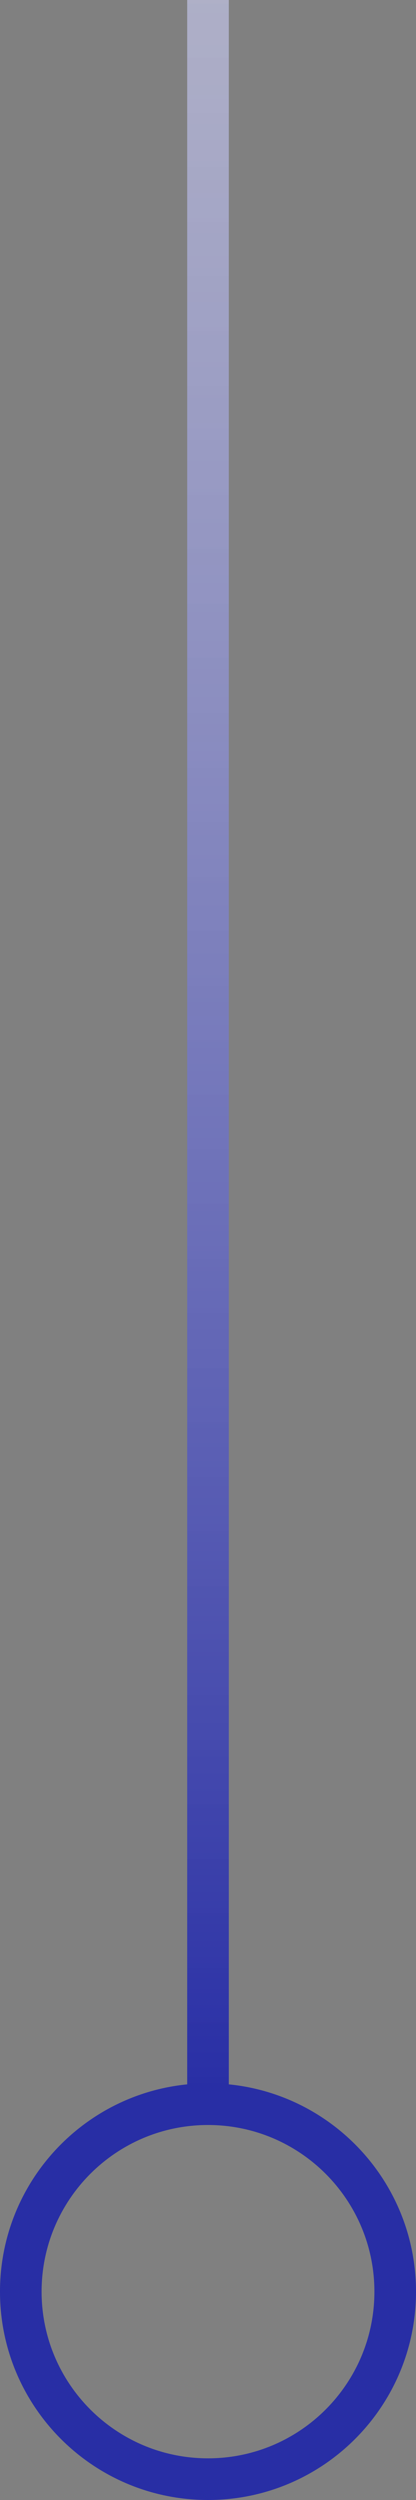 <svg width="20" height="120" viewBox="0 0 20 120" fill="none" xmlns="http://www.w3.org/2000/svg">
<rect x="0" y="0" width="20" height="120" fill="#808080" stroke="none"/>
<path fill-rule="evenodd" clip-rule="evenodd" d="M11 100.049C16.053 100.551 20 104.815 20 110C20 115.523 15.523 120 10 120C4.477 120 0 115.523 0 110C0 104.815 3.947 100.551 9 100.049L9 0H11L11 100.049ZM18 110C18 114.418 14.418 118 10 118C5.582 118 2 114.418 2 110C2 105.582 5.582 102 10 102C14.418 102 18 105.582 18 110Z" fill="url(#paint0_linear_2266_2008)"/>
<defs>
<linearGradient id="paint0_linear_2266_2008" x1="10" y1="-39.836" x2="10" y2="100.328" gradientUnits="userSpaceOnUse">
<stop stop-color="white" stop-opacity="0.58"/>
<stop offset="1" stop-color="#282EA5"/>
</linearGradient>
</defs>
</svg>
